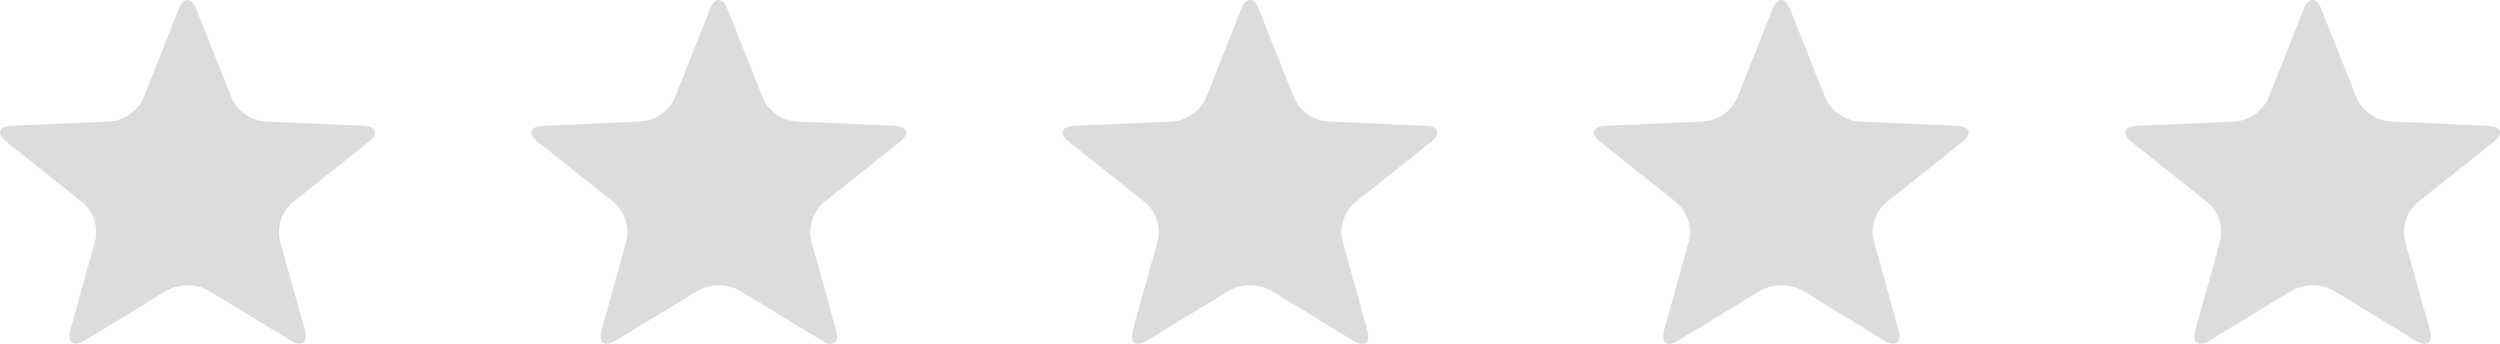<svg xmlns="http://www.w3.org/2000/svg" width="80" height="11" viewBox="0 0 80 11"><g transform="translate(-2181 -2268)"><path d="M414.719,889.741c.155-.389.408-.389.562,0l1.137,2.856a1.3,1.3,0,0,0,1.067.741l3.13.137c.432.019.513.251.18.517l-2.439,1.94a1.257,1.257,0,0,0-.4,1.213l.8,2.874c.112.4-.1.549-.461.326l-2.628-1.6a1.4,1.4,0,0,0-1.328,0l-2.628,1.6c-.365.223-.572.076-.461-.326l.8-2.874a1.257,1.257,0,0,0-.4-1.213l-2.439-1.94c-.333-.266-.253-.5.179-.517l3.13-.137a1.3,1.3,0,0,0,1.067-.741Z" transform="translate(1840 1378.55)" fill="#dcdcdc"/><path d="M414.719,889.741c.155-.389.408-.389.562,0l1.137,2.856a1.3,1.3,0,0,0,1.067.741l3.13.137c.432.019.513.251.18.517l-2.439,1.94a1.257,1.257,0,0,0-.4,1.213l.8,2.874c.112.4-.1.549-.461.326l-2.628-1.6a1.4,1.4,0,0,0-1.328,0l-2.628,1.6c-.365.223-.572.076-.461-.326l.8-2.874a1.257,1.257,0,0,0-.4-1.213l-2.439-1.94c-.333-.266-.253-.5.179-.517l3.13-.137a1.3,1.3,0,0,0,1.067-.741Z" transform="translate(1823 1378.55)" fill="#dcdcdc"/><path d="M414.719,889.741c.155-.389.408-.389.562,0l1.137,2.856a1.3,1.3,0,0,0,1.067.741l3.13.137c.432.019.513.251.18.517l-2.439,1.94a1.257,1.257,0,0,0-.4,1.213l.8,2.874c.112.4-.1.549-.461.326l-2.628-1.6a1.4,1.4,0,0,0-1.328,0l-2.628,1.6c-.365.223-.572.076-.461-.326l.8-2.874a1.257,1.257,0,0,0-.4-1.213l-2.439-1.94c-.333-.266-.253-.5.179-.517l3.13-.137a1.3,1.3,0,0,0,1.067-.741Z" transform="translate(1789 1378.55)" fill="#dcdcdc"/><path d="M414.719,889.741c.155-.389.408-.389.562,0l1.137,2.856a1.3,1.3,0,0,0,1.067.741l3.13.137c.432.019.513.251.18.517l-2.439,1.94a1.257,1.257,0,0,0-.4,1.213l.8,2.874c.112.4-.1.549-.461.326l-2.628-1.6a1.4,1.4,0,0,0-1.328,0l-2.628,1.6c-.365.223-.572.076-.461-.326l.8-2.874a1.257,1.257,0,0,0-.4-1.213l-2.439-1.94c-.333-.266-.253-.5.179-.517l3.13-.137a1.3,1.3,0,0,0,1.067-.741Z" transform="translate(1772 1378.55)" fill="#dcdcdc"/><path d="M414.719,889.741c.155-.389.408-.389.562,0l1.137,2.856a1.3,1.3,0,0,0,1.067.741l3.13.137c.432.019.513.251.18.517l-2.439,1.94a1.257,1.257,0,0,0-.4,1.213l.8,2.874c.112.4-.1.549-.461.326l-2.628-1.6a1.4,1.4,0,0,0-1.328,0l-2.628,1.6c-.365.223-.572.076-.461-.326l.8-2.874a1.257,1.257,0,0,0-.4-1.213l-2.439-1.94c-.333-.266-.253-.5.179-.517l3.13-.137a1.3,1.3,0,0,0,1.067-.741Z" transform="translate(1806 1378.55)" fill="#dcdcdc"/></g></svg>